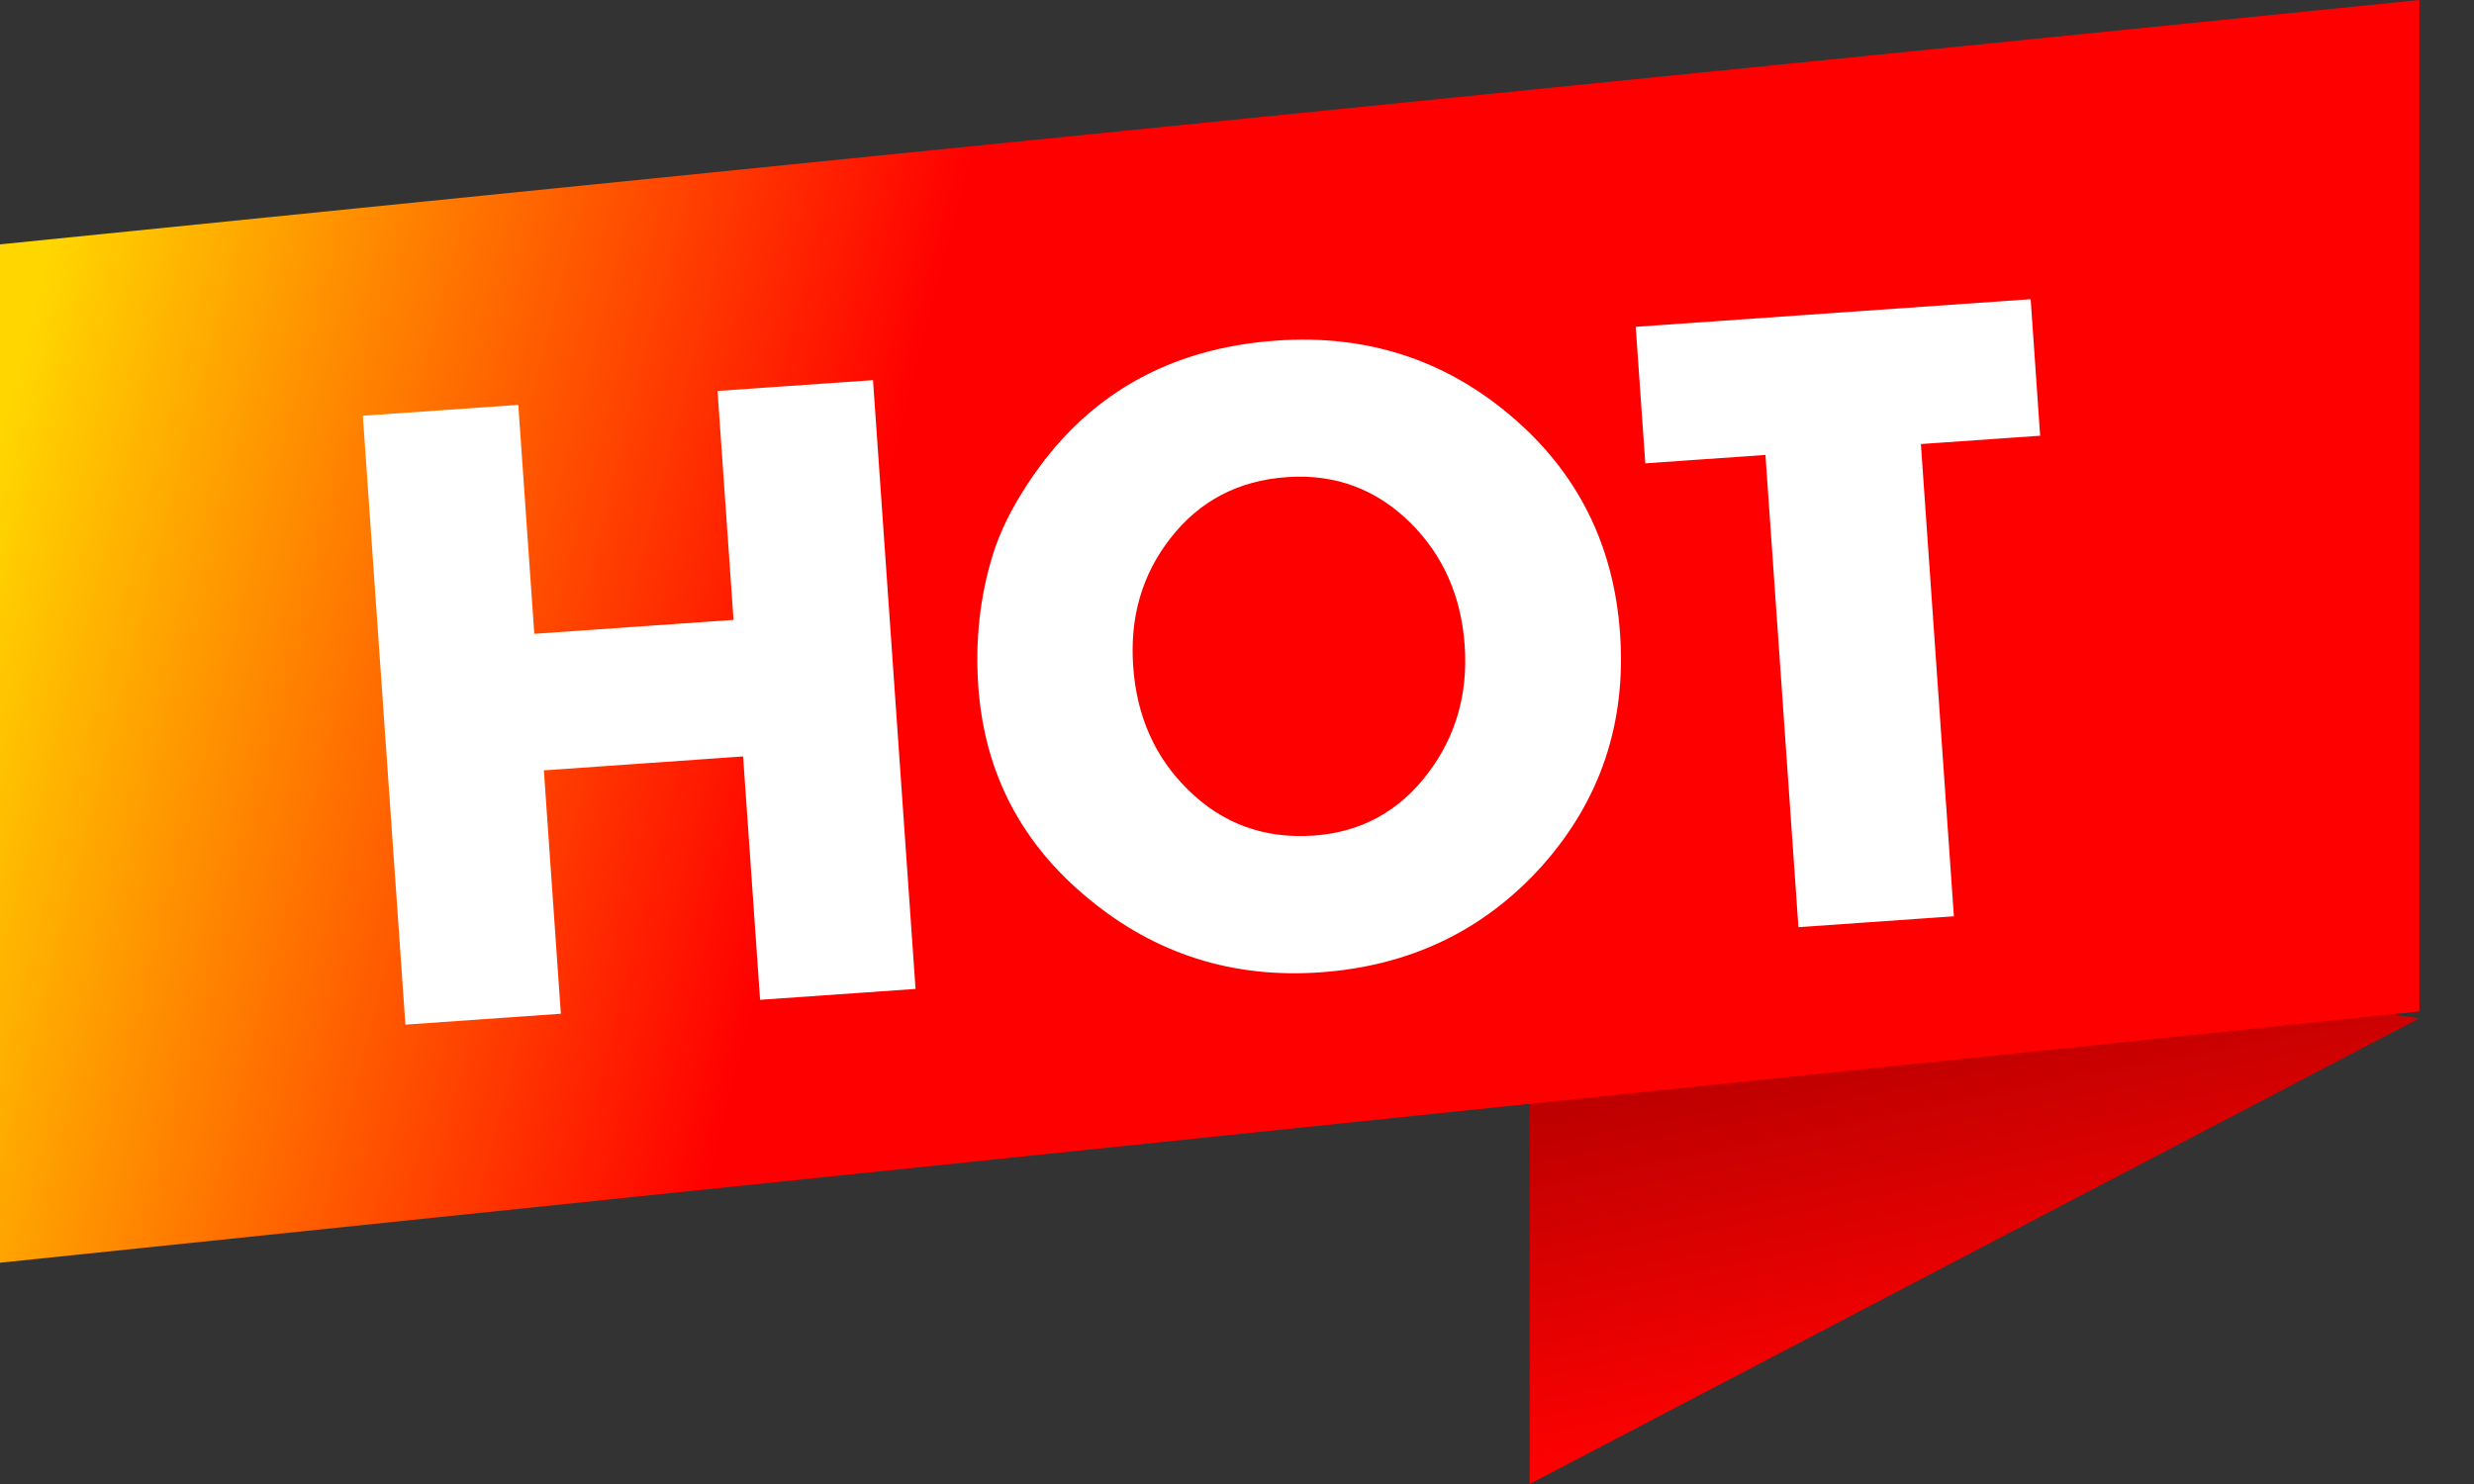 <?xml version="1.0" encoding="UTF-8"?>
<svg xmlns="http://www.w3.org/2000/svg" width="30" height="18" viewBox="0 0 30 18" fill="none">
  <rect x="0" y="0" width="30" height="18" fill="#333333" stroke="none"/>
  <path d="M18.55 10.869L18.549 18L29.338 12.351L18.55 10.869Z" fill="url(#paint0_linear_1168_2461)"></path>
  <path d="M29.338 12.268L0 15.316V2.964L29.338 0V12.268Z" fill="url(#paint1_linear_1168_2461)"></path>
  <path d="M9.217 12.127L9.011 9.175L6.595 9.344L6.801 12.296L4.916 12.428L4.4 5.043L6.285 4.911L6.479 7.688L8.895 7.519L8.701 4.742L10.586 4.611L11.102 11.995L9.217 12.127ZM19.645 7.687C19.721 8.772 19.405 9.711 18.697 10.505C17.992 11.288 17.095 11.718 16.007 11.794C14.948 11.868 14.016 11.573 13.209 10.908C12.385 10.235 11.937 9.373 11.863 8.325C11.824 7.766 11.883 7.233 12.04 6.726C12.123 6.456 12.264 6.169 12.465 5.864C13.161 4.801 14.166 4.223 15.481 4.131C16.566 4.055 17.51 4.358 18.315 5.039C19.126 5.723 19.57 6.606 19.645 7.687ZM17.761 7.829C17.72 7.235 17.502 6.741 17.109 6.347C16.692 5.933 16.191 5.746 15.607 5.787C15.016 5.828 14.543 6.076 14.19 6.532C13.849 6.97 13.699 7.486 13.741 8.081C13.783 8.688 14.006 9.188 14.408 9.581C14.825 9.992 15.333 10.177 15.93 10.135C16.505 10.095 16.969 9.841 17.321 9.372C17.655 8.928 17.802 8.413 17.761 7.829ZM23.293 5.386L23.693 11.114L21.808 11.246L21.408 5.518L19.951 5.62L19.835 3.964L24.624 3.629L24.739 5.285L23.293 5.386Z" fill="white"></path>
  <defs>
    <linearGradient id="paint0_linear_1168_2461" x1="22.907" y1="9.981" x2="24.302" y2="16.828" gradientUnits="userSpaceOnUse">
      <stop stop-color="#970000"></stop>
      <stop offset="1" stop-color="#FF0101"></stop>
    </linearGradient>
    <linearGradient id="paint1_linear_1168_2461" x1="0.489" y1="3.458" x2="28.886" y2="10.727" gradientUnits="userSpaceOnUse">
      <stop stop-color="#FFD600"></stop>
      <stop offset="0.36" stop-color="#FF0000"></stop>
    </linearGradient>
  </defs>
</svg>
